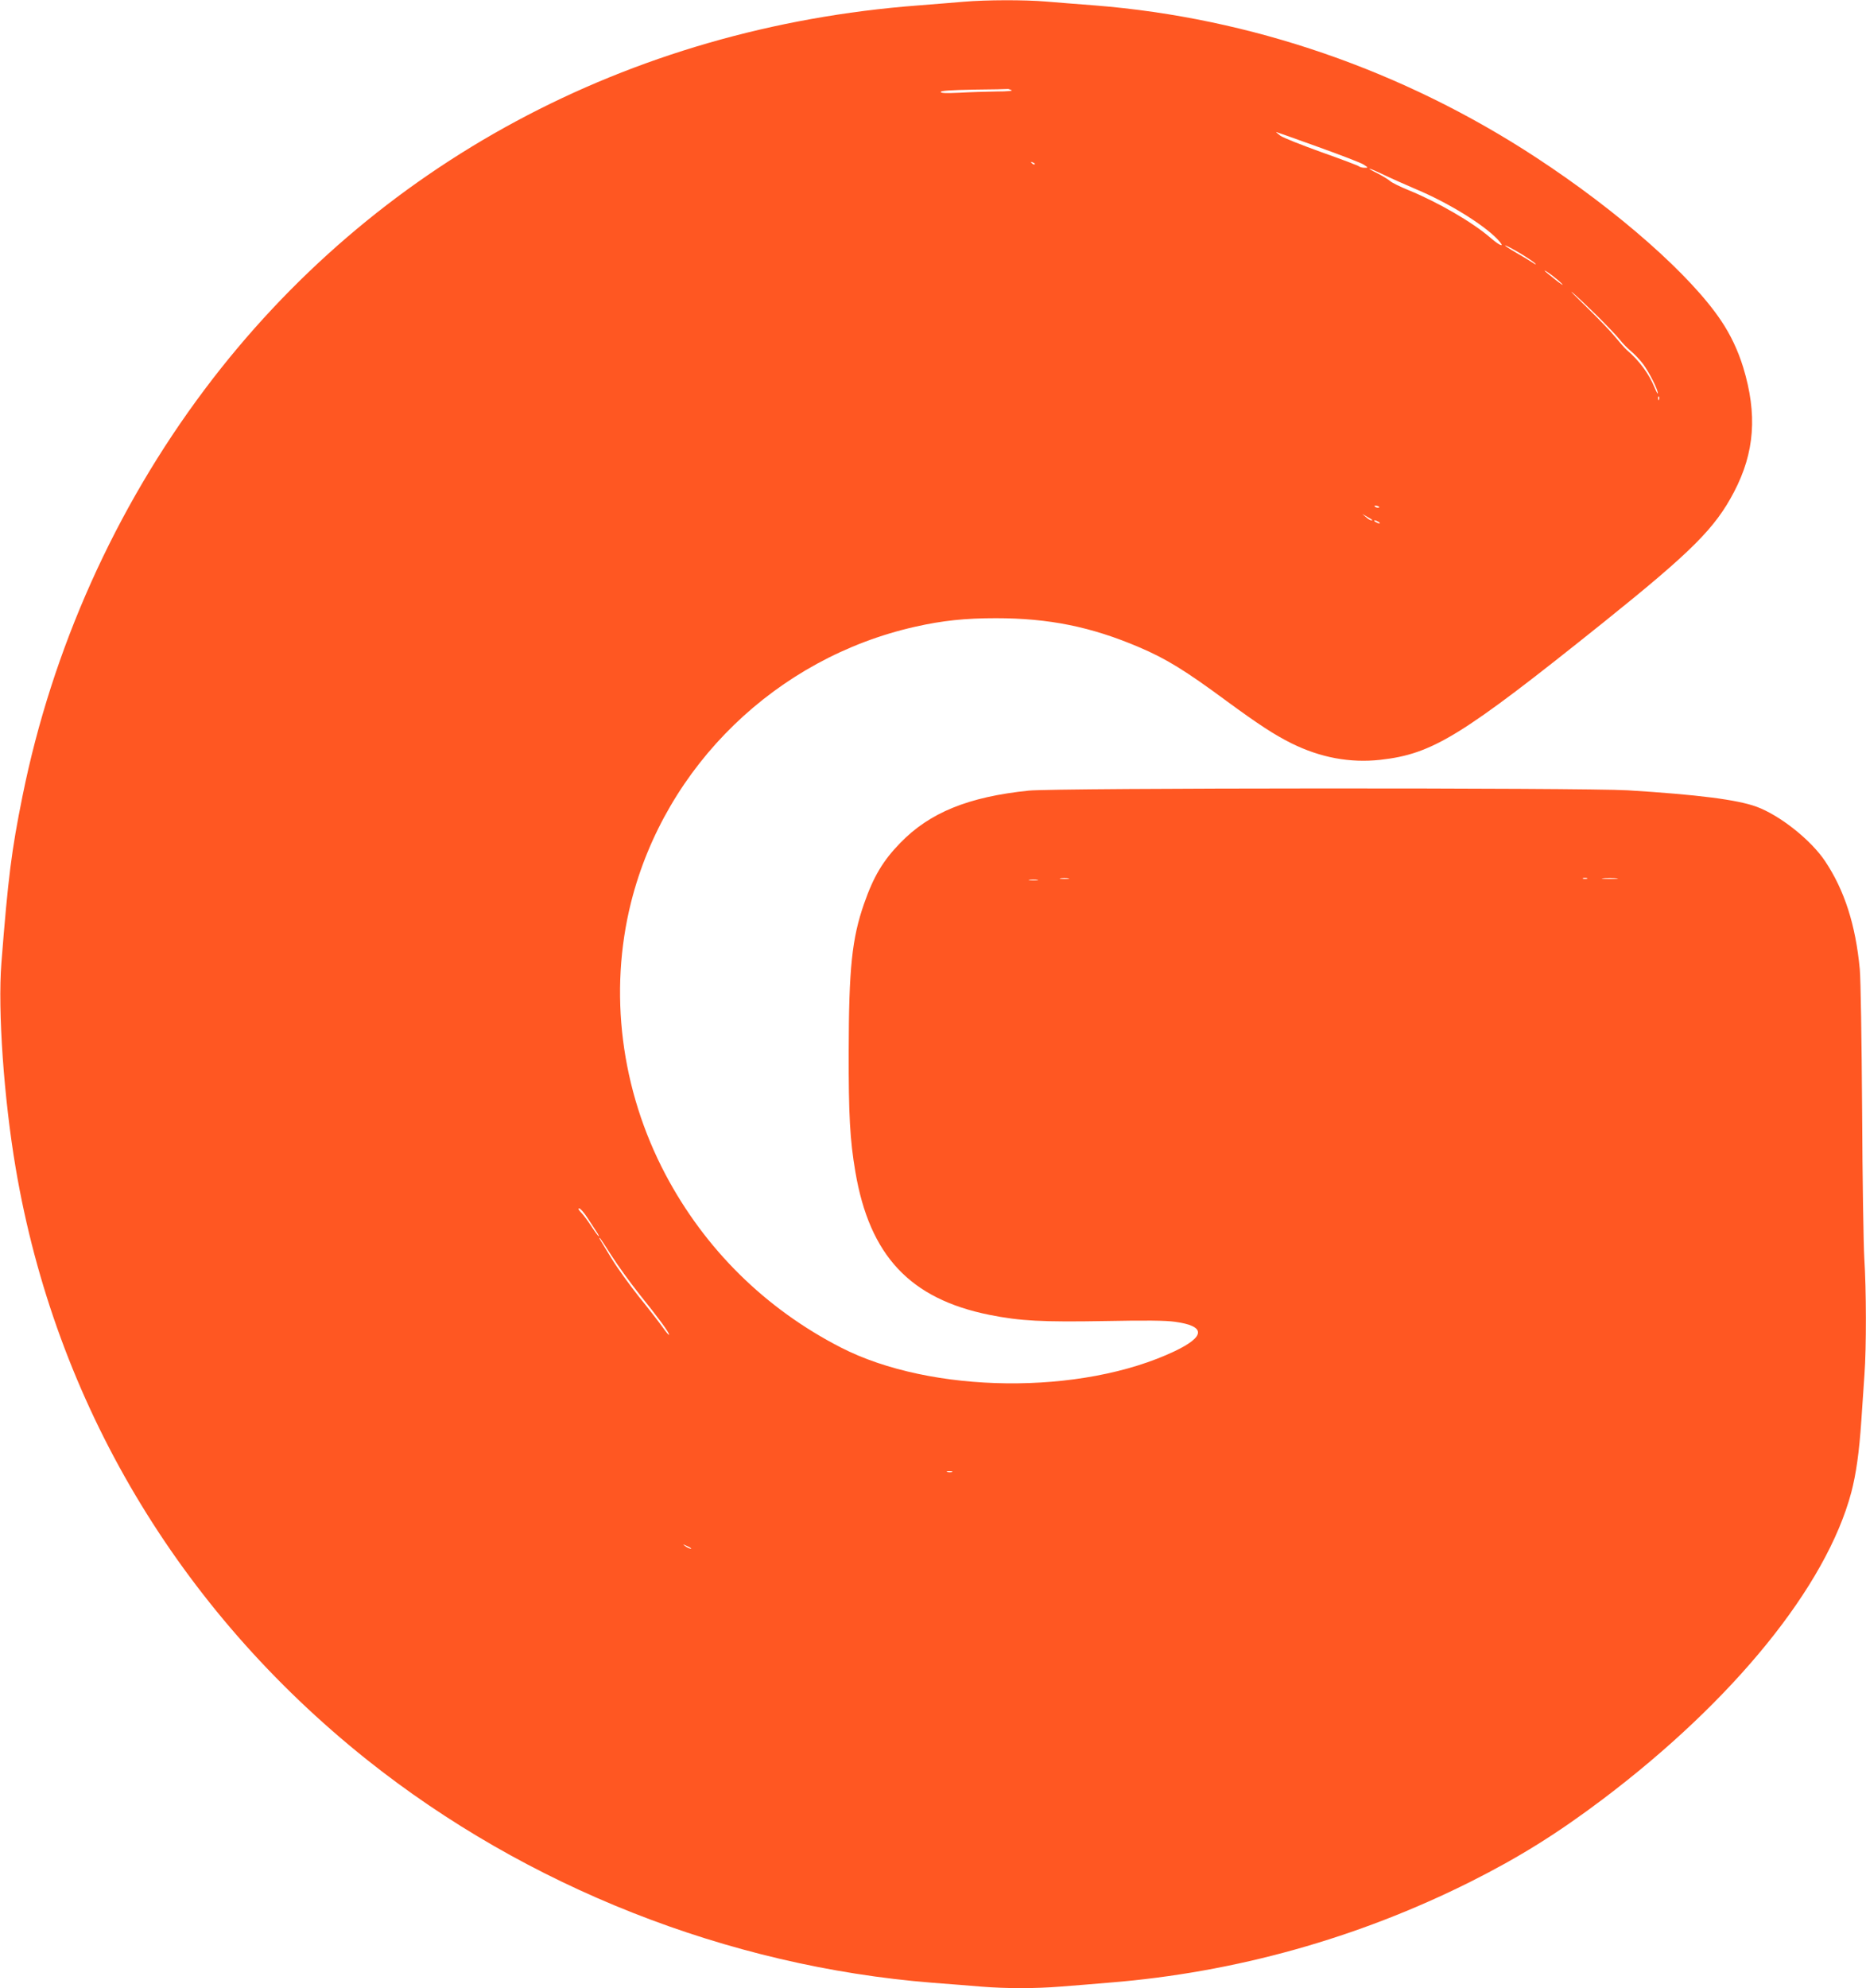 <?xml version="1.0" standalone="no"?>
<!DOCTYPE svg PUBLIC "-//W3C//DTD SVG 20010904//EN"
 "http://www.w3.org/TR/2001/REC-SVG-20010904/DTD/svg10.dtd">
<svg version="1.0" xmlns="http://www.w3.org/2000/svg"
 width="1202pt" height="1280pt" viewBox="0 0 1202 1280"
 preserveAspectRatio="xMidYMid meet">
<g transform="translate(0,1280) scale(0.1,-0.1)"
fill="#ff5722" stroke="none">
<path d="M6210 12789 c-52 -5 -186 -15 -296 -24 -1868 -142 -3506 -1023 -4594
-2470 -578 -769 -984 -1674 -1175 -2620 -71 -350 -93 -527 -136 -1075 -24
-307 16 -872 92 -1320 256 -1508 1047 -2839 2261 -3808 1029 -820 2327 -1332
3643 -1437 105 -8 246 -19 315 -25 159 -13 350 -13 510 0 69 5 213 17 320 26
808 65 1596 286 2320 648 315 158 562 312 855 533 845 638 1439 1371 1600
1974 31 118 51 257 65 464 6 88 15 221 20 295 13 174 12 551 -1 750 -5 85 -12
513 -14 950 -3 453 -9 844 -15 910 -27 287 -99 509 -223 695 -92 138 -293 297
-444 352 -125 45 -376 77 -828 105 -282 17 -3687 16 -3858 -2 -390 -40 -639
-142 -828 -337 -111 -114 -172 -216 -233 -391 -78 -224 -98 -414 -99 -947 -1
-414 8 -574 43 -780 92 -539 352 -817 863 -920 199 -40 343 -47 747 -40 259 5
390 4 450 -5 197 -27 196 -94 -3 -189 -600 -285 -1569 -275 -2151 24 -487 250
-875 633 -1130 1115 -287 545 -366 1172 -221 1751 222 881 937 1573 1830 1774
178 40 322 55 521 55 340 0 613 -55 922 -187 174 -74 296 -149 567 -349 202
-148 303 -214 413 -269 188 -93 378 -128 572 -107 339 38 520 149 1440 886
567 455 718 605 840 839 133 254 151 500 59 802 -34 110 -81 209 -142 300
-196 293 -662 704 -1192 1051 -856 561 -1837 899 -2840 979 -104 8 -246 19
-315 25 -142 12 -389 11 -530 -1z m305 -569 c13 -5 -22 -9 -96 -9 -64 -1 -171
-4 -237 -8 -88 -4 -122 -3 -122 5 0 8 62 12 213 15 116 1 214 3 217 4 3 1 14
-2 25 -7z m1973 -365 c145 -52 278 -103 295 -114 32 -21 32 -21 6 -21 -14 0
-29 4 -35 9 -5 5 -114 46 -241 91 -128 46 -247 93 -265 106 -17 13 -30 24 -27
24 2 0 123 -43 267 -95z m-1823 -113 c-3 -3 -11 0 -18 7 -9 10 -8 11 6 5 10
-3 15 -9 12 -12z m2458 -161 c203 -85 428 -223 522 -320 54 -57 25 -51 -44 8
-115 100 -338 229 -526 306 -57 23 -111 50 -120 59 -10 9 -44 30 -76 47 -95
47 -68 43 34 -6 50 -24 145 -66 210 -94z m668 -411 c46 -28 91 -58 99 -67 8
-9 0 -6 -17 6 -18 12 -68 42 -110 66 -43 25 -73 45 -67 45 6 0 49 -23 95 -50z
m271 -198 c13 -14 -7 -1 -44 28 -38 30 -68 55 -68 57 0 8 90 -60 112 -85z
m228 -207 c63 -63 128 -131 144 -152 16 -21 48 -54 71 -73 23 -19 59 -57 80
-85 38 -51 95 -164 94 -187 0 -7 -9 9 -20 35 -36 89 -99 175 -179 243 -14 12
-47 50 -75 84 -27 34 -111 121 -185 193 -74 72 -115 113 -90 93 25 -21 97 -89
160 -151z m397 -537 c-3 -8 -6 -5 -6 6 -1 11 2 17 5 13 3 -3 4 -12 1 -19z
m-1806 -696 c-7 -2 -18 1 -23 6 -8 8 -4 9 13 5 13 -4 18 -8 10 -11z m-42 -79
c2 -2 0 -3 -6 -3 -6 0 -21 9 -34 21 l-24 20 30 -17 c17 -10 32 -19 34 -21z
m41 -13 c8 -5 11 -10 5 -10 -5 0 -17 5 -25 10 -8 5 -10 10 -5 10 6 0 17 -5 25
-10z m-1997 -2297 c-13 -2 -35 -2 -50 0 -16 2 -5 4 22 4 28 0 40 -2 28 -4z
m3340 0 c-7 -2 -19 -2 -25 0 -7 3 -2 5 12 5 14 0 19 -2 13 -5z m190 0 c-24 -2
-62 -2 -85 0 -24 2 -5 4 42 4 47 0 66 -2 43 -4z m-3730 -10 c-13 -2 -35 -2
-50 0 -16 2 -5 4 22 4 28 0 40 -2 28 -4z m-2898 -2175 c22 -33 48 -74 58 -89
11 -16 17 -29 14 -29 -2 0 -24 29 -47 64 -23 36 -53 76 -67 90 -16 17 -21 26
-12 26 8 0 32 -28 54 -62z m153 -240 c39 -62 121 -175 182 -252 121 -150 190
-244 190 -259 0 -6 -19 16 -42 49 -23 32 -91 120 -151 194 -59 74 -140 186
-179 250 -86 141 -80 130 -75 130 3 0 36 -51 75 -112z m2195 -1395 c-7 -2 -21
-2 -30 0 -10 3 -4 5 12 5 17 0 24 -2 18 -5z m-1684 -489 c14 -12 -19 -1 -35
12 -18 14 -18 14 6 3 14 -6 27 -13 29 -15z"/>
</g>
</svg>
